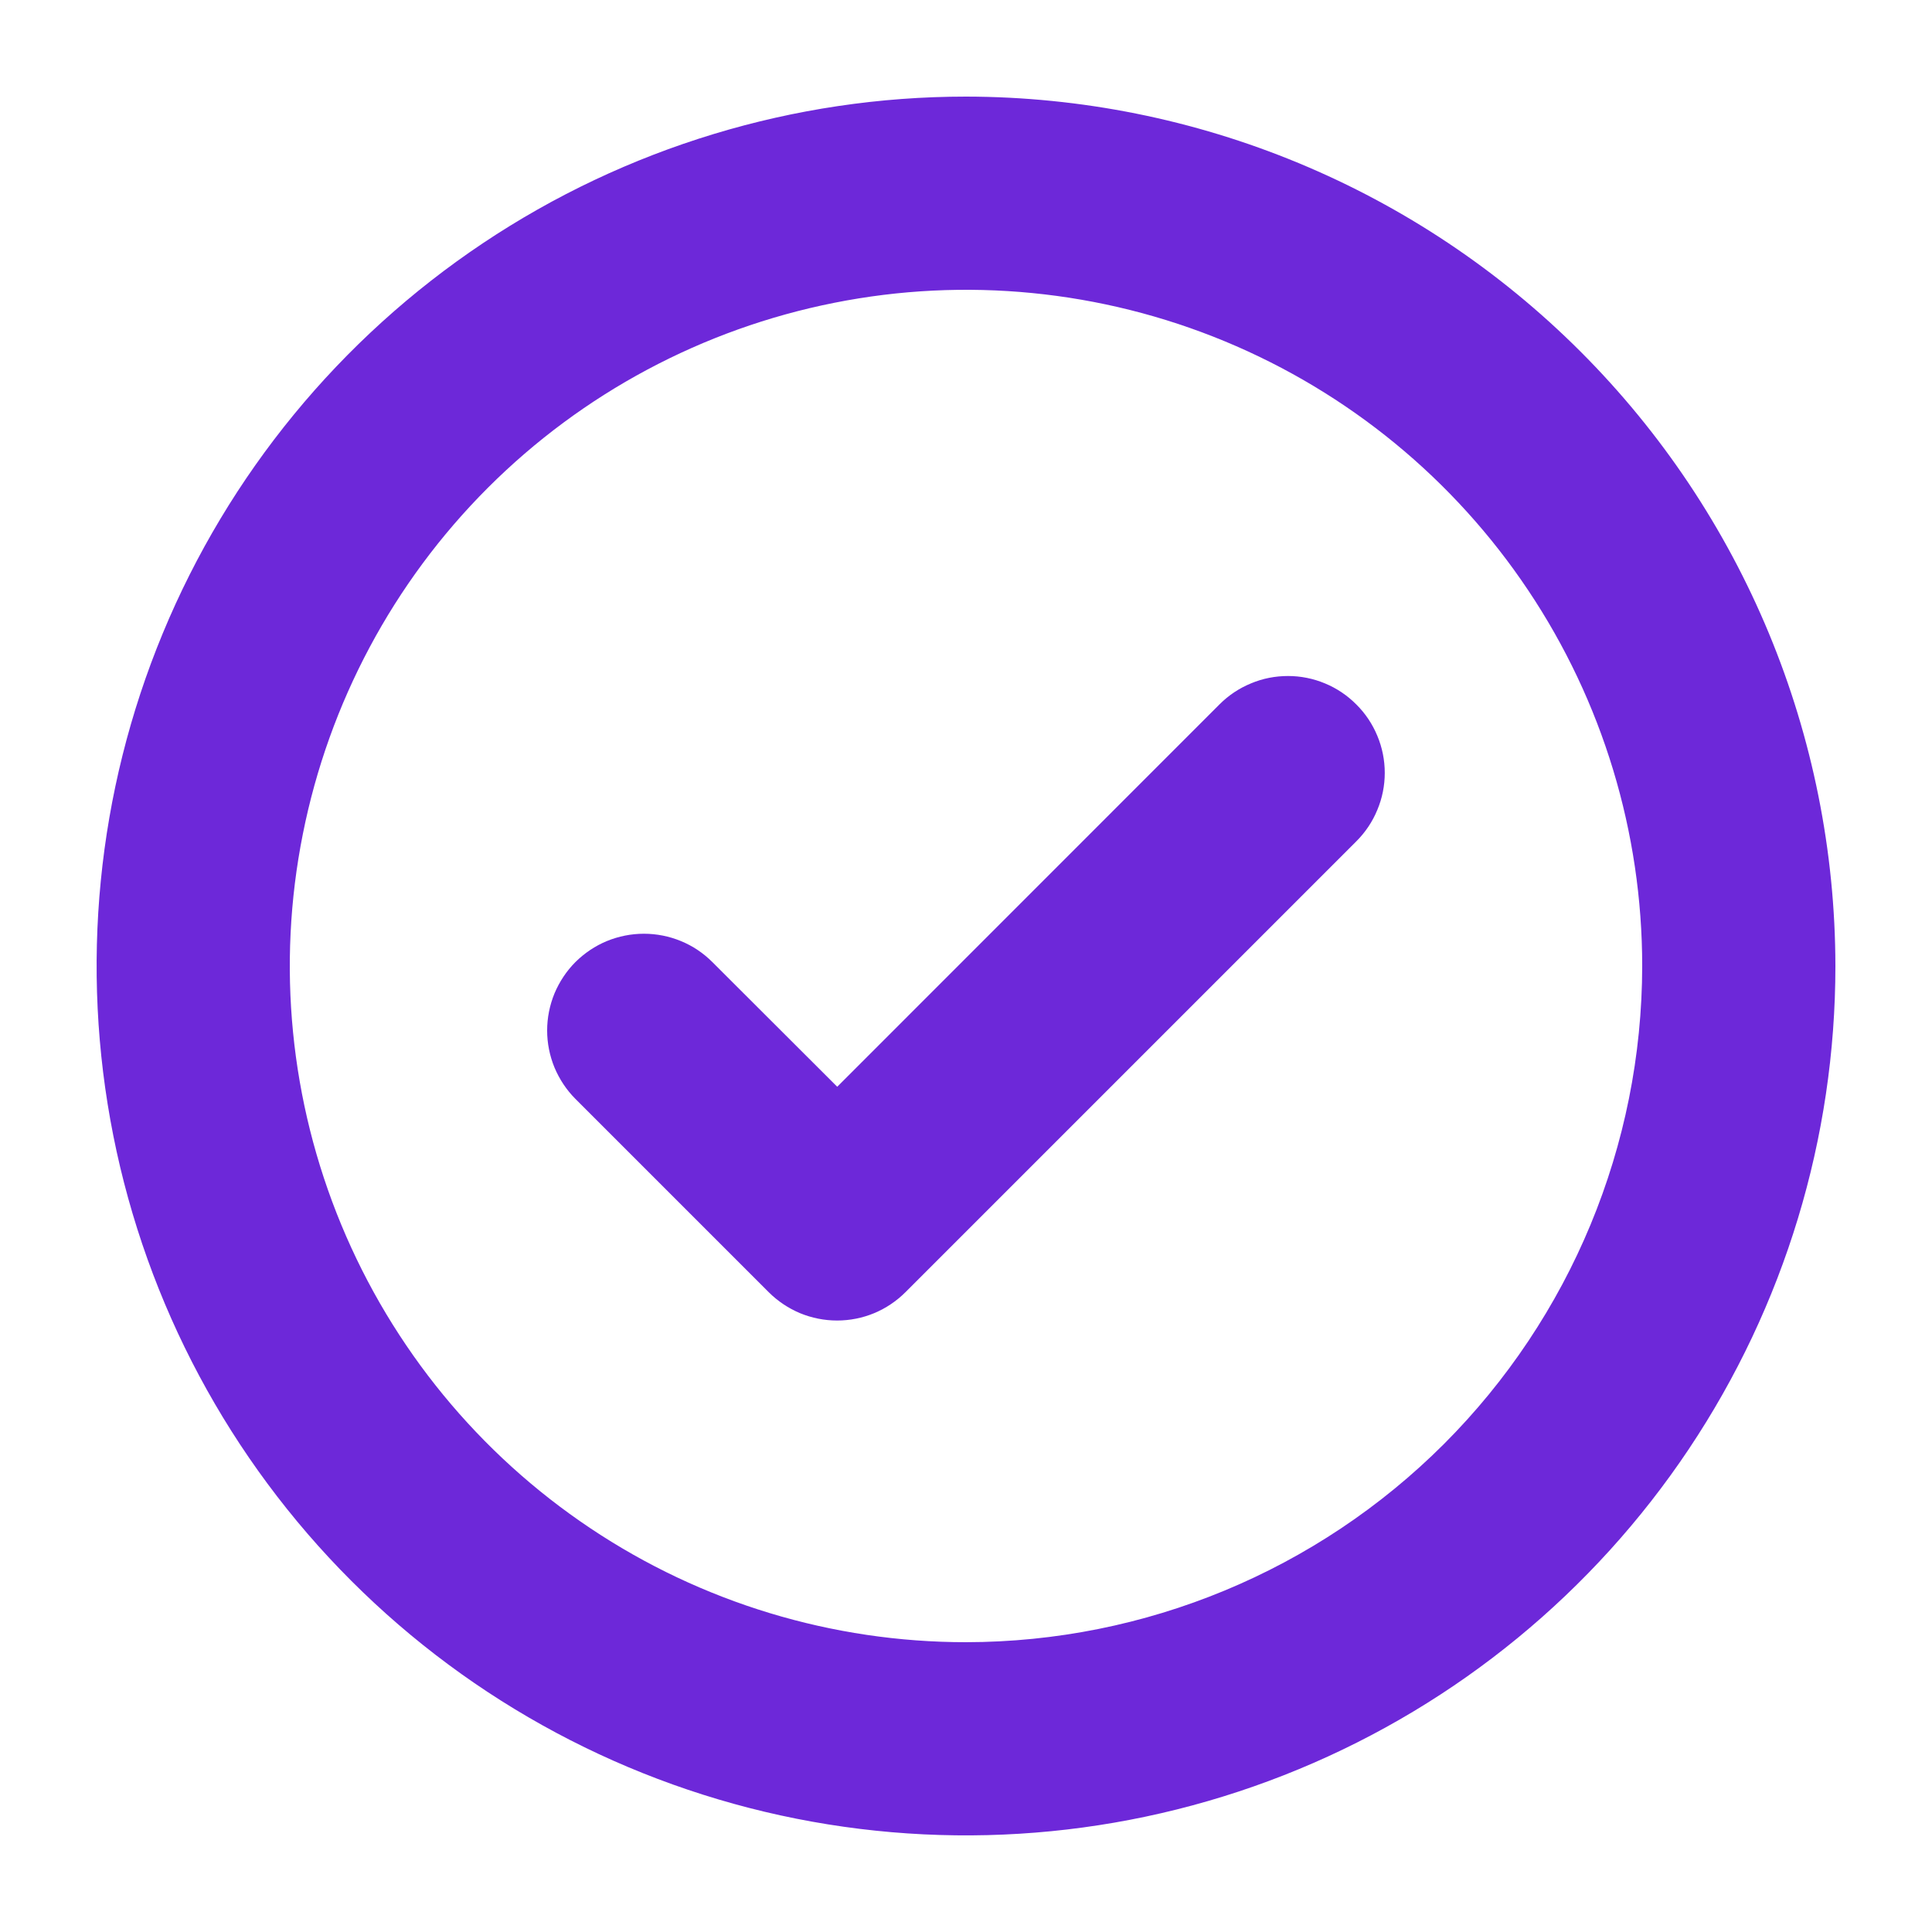 <svg width="20" height="20" viewBox="0 0 20 20" fill="none" xmlns="http://www.w3.org/2000/svg">
<path d="M14.041 7.293C14.134 7.385 14.208 7.496 14.258 7.617C14.309 7.739 14.335 7.869 14.335 8.001C14.335 8.132 14.309 8.263 14.258 8.384C14.208 8.506 14.134 8.616 14.041 8.709L9.374 13.376C9.281 13.469 9.171 13.543 9.049 13.594C8.928 13.644 8.797 13.67 8.666 13.67C8.534 13.67 8.404 13.644 8.282 13.594C8.161 13.543 8.05 13.469 7.957 13.376L5.957 11.376C5.864 11.283 5.791 11.172 5.74 11.051C5.69 10.929 5.664 10.799 5.664 10.668C5.664 10.536 5.69 10.406 5.74 10.284C5.791 10.163 5.864 10.052 5.957 9.959C6.051 9.866 6.161 9.792 6.282 9.742C6.404 9.692 6.534 9.666 6.666 9.666C6.797 9.666 6.928 9.692 7.049 9.742C7.171 9.792 7.281 9.866 7.374 9.959L8.667 11.25L12.626 7.29C12.719 7.197 12.829 7.124 12.951 7.074C13.072 7.023 13.202 6.998 13.334 6.998C13.465 6.998 13.595 7.024 13.717 7.075C13.838 7.125 13.948 7.199 14.041 7.293ZM19 10C19 11.78 18.472 13.52 17.483 15C16.494 16.48 15.089 17.634 13.444 18.315C11.8 18.996 9.99 19.174 8.244 18.827C6.498 18.48 4.895 17.623 3.636 16.364C2.377 15.105 1.52 13.502 1.173 11.756C0.826 10.01 1.004 8.2 1.685 6.556C2.366 4.911 3.52 3.506 5 2.517C6.48 1.528 8.22 1 10 1C12.386 1.003 14.674 1.952 16.361 3.639C18.048 5.326 18.997 7.614 19 10ZM17 10C17 8.616 16.59 7.262 15.82 6.111C15.051 4.96 13.958 4.063 12.679 3.533C11.4 3.003 9.992 2.864 8.634 3.135C7.277 3.405 6.029 4.071 5.05 5.05C4.071 6.029 3.405 7.277 3.135 8.634C2.864 9.992 3.003 11.4 3.533 12.679C4.063 13.958 4.96 15.051 6.111 15.82C7.262 16.59 8.616 17 10 17C11.856 16.998 13.635 16.26 14.948 14.948C16.26 13.635 16.998 11.856 17 10Z" fill="#6D28D9"/>
</svg>
